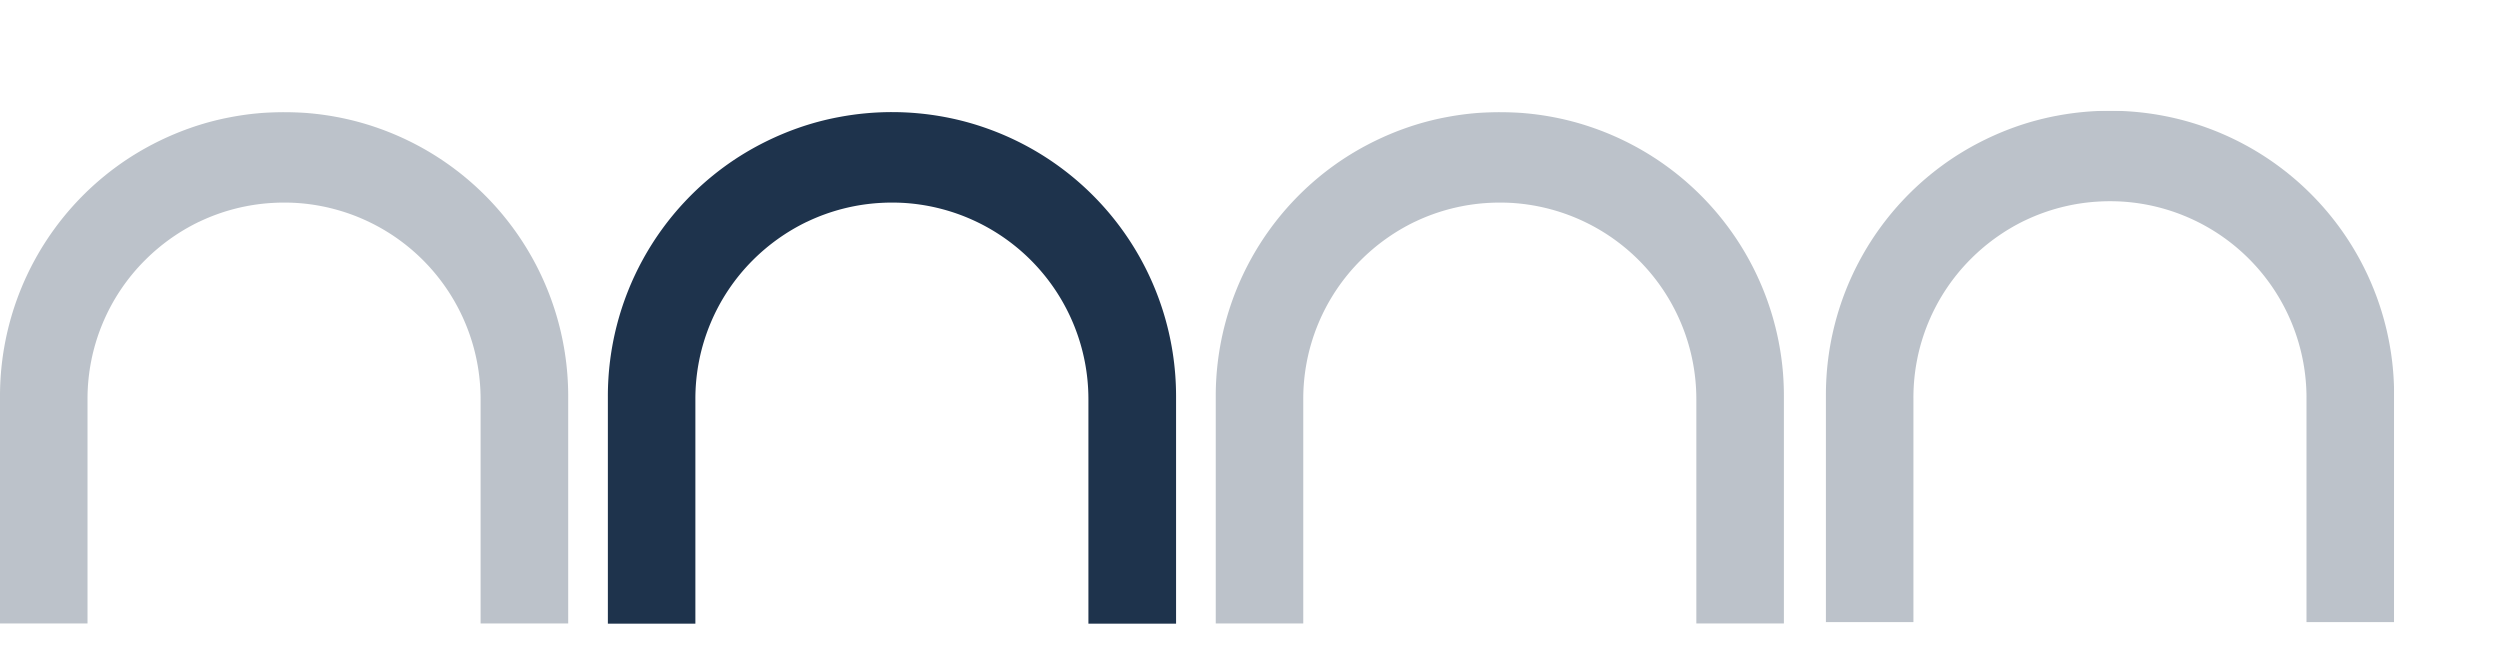 <svg xmlns="http://www.w3.org/2000/svg" xmlns:xlink="http://www.w3.org/1999/xlink" width="164" height="44" viewBox="0 0 164 44"><defs><clipPath id="a"><rect width="46" height="44" transform="translate(421 3677)" fill="#fff"></rect></clipPath><clipPath id="b"><rect width="117.027" height="33.559" fill="#1e334c"></rect></clipPath><clipPath id="c"><rect width="117.027" height="33.559" transform="translate(0 0)" fill="#1e334c"></rect></clipPath><clipPath id="d"><rect width="37.274" height="33.559" transform="translate(39.876 0)" fill="#1e334c"></rect></clipPath><clipPath id="e"><rect width="37.274" height="33.559" transform="translate(79.753 0)" fill="#1e334c"></rect></clipPath><clipPath id="i"><rect width="117.027" height="33.559" fill="none"></rect></clipPath><clipPath id="j"><rect width="117.027" height="33.559" transform="translate(0 0)" fill="none"></rect></clipPath><clipPath id="k"><rect width="37.274" height="33.559" transform="translate(0 0)" fill="none"></rect></clipPath><clipPath id="l"><rect width="37.274" height="33.559" transform="translate(79.753 0)" fill="none"></rect></clipPath></defs><g transform="translate(-1101 -4712)"><g transform="translate(798 1035)" clip-path="url(#a)"><g transform="translate(343.027 3684.265)"><g clip-path="url(#b)"><g clip-path="url(#c)"><path d="M0,33.559V18.64A18.64,18.64,0,0,1,8.623,2.911a19.033,19.033,0,0,1,3.794-1.847A18.089,18.089,0,0,1,15.175.323a18.732,18.732,0,0,1,6.959.006,18.269,18.269,0,0,1,2.717.735A18.644,18.644,0,0,1,37.274,18.64V33.559H31.527V18.828a12.9,12.9,0,0,0-12.2-12.876c-.229-.011-.459-.017-.688-.017s-.435.006-.653.017A12.846,12.846,0,0,0,13.052,7.2h-.006A13.033,13.033,0,0,0,9.517,9.711a12.851,12.851,0,0,0-3.776,9.117V33.559Z" fill="#1e334c"></path><g opacity="0.3"><g clip-path="url(#d)"><path d="M39.876,33.559V18.64A18.64,18.64,0,0,1,48.5,2.911a19.033,19.033,0,0,1,3.794-1.847A18.09,18.09,0,0,1,55.051.323,18.732,18.732,0,0,1,62.01.329a18.269,18.269,0,0,1,2.717.735A18.644,18.644,0,0,1,77.15,18.64V33.559H71.4V18.828A12.9,12.9,0,0,0,59.2,5.952c-.229-.011-.459-.017-.688-.017s-.435.006-.653.017A12.846,12.846,0,0,0,52.928,7.2h-.006a13.033,13.033,0,0,0-3.529,2.506,12.851,12.851,0,0,0-3.776,9.117V33.559Z" fill="#1e334c"></path></g></g><g opacity="0.3"><g clip-path="url(#e)"><path d="M79.753,33.559V18.64A18.64,18.64,0,0,1,88.376,2.911,19.033,19.033,0,0,1,92.17,1.064,18.09,18.09,0,0,1,94.928.323a18.732,18.732,0,0,1,6.959.006,18.269,18.269,0,0,1,2.717.735A18.644,18.644,0,0,1,117.027,18.64V33.559H111.28V18.828A12.9,12.9,0,0,0,99.075,5.952c-.229-.011-.459-.017-.688-.017s-.435.006-.653.017A12.846,12.846,0,0,0,92.805,7.2H92.8A13.033,13.033,0,0,0,89.27,9.711a12.851,12.851,0,0,0-3.776,9.117V33.559Z" fill="#1e334c"></path></g></g></g><g transform="translate(120.027)" clip-path="url(#c)"><path d="M0,33.559V18.64A18.64,18.64,0,0,1,8.623,2.911a19.033,19.033,0,0,1,3.794-1.847A18.089,18.089,0,0,1,15.175.323a18.732,18.732,0,0,1,6.959.006,18.269,18.269,0,0,1,2.717.735A18.644,18.644,0,0,1,37.274,18.64V33.559H31.527V18.828a12.9,12.9,0,0,0-12.2-12.876c-.229-.011-.459-.017-.688-.017s-.435.006-.653.017A12.846,12.846,0,0,0,13.052,7.2h-.006A13.033,13.033,0,0,0,9.517,9.711a12.851,12.851,0,0,0-3.776,9.117V33.559Z" fill="#1e334c"></path><g opacity="0.3"><g clip-path="url(#d)"><path d="M39.876,33.559V18.64A18.64,18.64,0,0,1,48.5,2.911a19.033,19.033,0,0,1,3.794-1.847A18.09,18.09,0,0,1,55.051.323,18.732,18.732,0,0,1,62.01.329a18.269,18.269,0,0,1,2.717.735A18.644,18.644,0,0,1,77.15,18.64V33.559H71.4V18.828A12.9,12.9,0,0,0,59.2,5.952c-.229-.011-.459-.017-.688-.017s-.435.006-.653.017A12.846,12.846,0,0,0,52.928,7.2h-.006a13.033,13.033,0,0,0-3.529,2.506,12.851,12.851,0,0,0-3.776,9.117V33.559Z" fill="#1e334c"></path></g></g><g opacity="0.3"><g clip-path="url(#e)"><path d="M79.753,33.559V18.64A18.64,18.64,0,0,1,88.376,2.911,19.033,19.033,0,0,1,92.17,1.064,18.09,18.09,0,0,1,94.928.323a18.732,18.732,0,0,1,6.959.006,18.269,18.269,0,0,1,2.717.735A18.644,18.644,0,0,1,117.027,18.64V33.559H111.28V18.828A12.9,12.9,0,0,0,99.075,5.952c-.229-.011-.459-.017-.688-.017s-.435.006-.653.017A12.846,12.846,0,0,0,92.805,7.2H92.8A13.033,13.033,0,0,0,89.27,9.711a12.851,12.851,0,0,0-3.776,9.117V33.559Z" fill="#1e334c"></path></g></g></g></g></g></g><g transform="translate(1101 4719.354)"><g clip-path="url(#i)"><g clip-path="url(#j)"><g opacity="0.3"><g clip-path="url(#k)"><path d="M0,33.559V18.64A18.64,18.64,0,0,1,8.623,2.911a19.033,19.033,0,0,1,3.794-1.847A18.089,18.089,0,0,1,15.175.323a18.732,18.732,0,0,1,6.959.006,18.269,18.269,0,0,1,2.717.735A18.644,18.644,0,0,1,37.274,18.64V33.559H31.527V18.828a12.9,12.9,0,0,0-12.2-12.876c-.229-.011-.459-.017-.688-.017s-.435.006-.653.017A12.846,12.846,0,0,0,13.052,7.2h-.006A13.033,13.033,0,0,0,9.517,9.711a12.851,12.851,0,0,0-3.776,9.117V33.559Z" fill="#1e334c"></path></g></g><path d="M39.876,33.559V18.64A18.64,18.64,0,0,1,48.5,2.911a19.033,19.033,0,0,1,3.794-1.847A18.09,18.09,0,0,1,55.051.323,18.732,18.732,0,0,1,62.01.329a18.269,18.269,0,0,1,2.717.735A18.644,18.644,0,0,1,77.15,18.64V33.559H71.4V18.828A12.9,12.9,0,0,0,59.2,5.952c-.229-.011-.459-.017-.688-.017s-.435.006-.653.017A12.846,12.846,0,0,0,52.928,7.2h-.006a13.033,13.033,0,0,0-3.529,2.506,12.851,12.851,0,0,0-3.776,9.117V33.559Z" fill="#1e334c"></path><g opacity="0.3"><g clip-path="url(#l)"><path d="M79.753,33.559V18.64A18.64,18.64,0,0,1,88.376,2.911,19.033,19.033,0,0,1,92.17,1.064,18.09,18.09,0,0,1,94.928.323a18.732,18.732,0,0,1,6.959.006,18.269,18.269,0,0,1,2.717.735A18.644,18.644,0,0,1,117.027,18.64V33.559H111.28V18.828A12.9,12.9,0,0,0,99.075,5.952c-.229-.011-.459-.017-.688-.017s-.435.006-.653.017A12.846,12.846,0,0,0,92.805,7.2H92.8A13.033,13.033,0,0,0,89.27,9.711a12.851,12.851,0,0,0-3.776,9.117V33.559Z" fill="#1e334c"></path></g></g></g></g></g></g></svg>